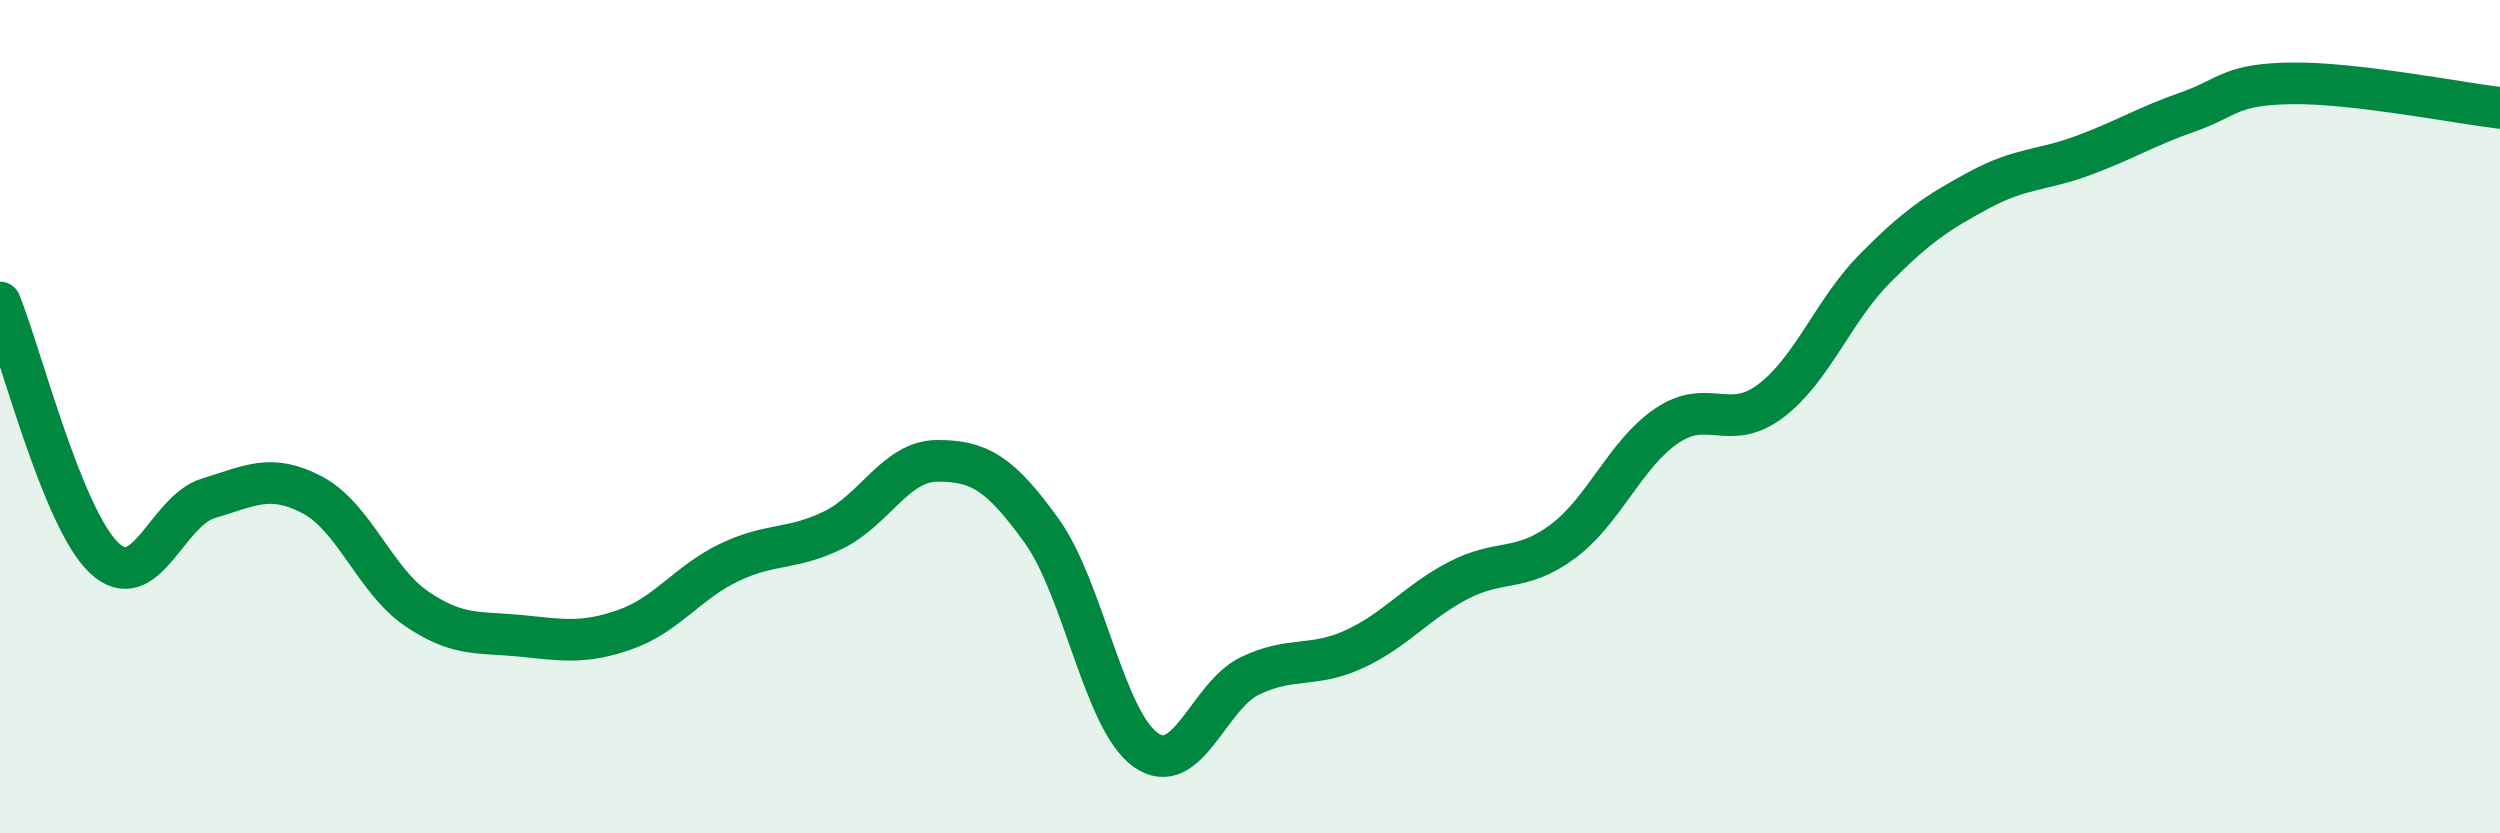 
    <svg width="60" height="20" viewBox="0 0 60 20" xmlns="http://www.w3.org/2000/svg">
      <path
        d="M 0,7.26 C 0.5,8.49 1.5,12.45 2.5,13.39 C 3.5,14.33 4,12.26 5,11.96 C 6,11.66 6.5,11.35 7.5,11.88 C 8.5,12.41 9,13.93 10,14.61 C 11,15.29 11.5,15.16 12.5,15.26 C 13.5,15.36 14,15.46 15,15.11 C 16,14.76 16.5,13.98 17.5,13.5 C 18.5,13.02 19,13.21 20,12.72 C 21,12.23 21.5,11.06 22.5,11.06 C 23.5,11.06 24,11.35 25,12.74 C 26,14.13 26.5,17.3 27.5,18 C 28.5,18.7 29,16.7 30,16.22 C 31,15.74 31.5,16.04 32.5,15.58 C 33.5,15.12 34,14.45 35,13.93 C 36,13.41 36.5,13.74 37.5,13 C 38.5,12.26 39,10.9 40,10.22 C 41,9.54 41.5,10.38 42.5,9.62 C 43.5,8.86 44,7.45 45,6.44 C 46,5.43 46.5,5.1 47.5,4.56 C 48.5,4.02 49,4.1 50,3.73 C 51,3.36 51.5,3.04 52.5,2.69 C 53.5,2.34 53.5,2.02 55,2 C 56.5,1.98 59,2.47 60,2.59L60 20L0 20Z"
        fill="#008740"
        opacity="0.1"
        stroke-linecap="round"
        stroke-linejoin="round"
      />
      <path
        d="M 0,7.26 C 0.5,8.49 1.5,12.45 2.5,13.39 C 3.5,14.33 4,12.26 5,11.96 C 6,11.66 6.5,11.35 7.5,11.88 C 8.5,12.41 9,13.93 10,14.61 C 11,15.29 11.5,15.16 12.5,15.26 C 13.5,15.36 14,15.46 15,15.11 C 16,14.76 16.5,13.98 17.5,13.5 C 18.5,13.02 19,13.21 20,12.72 C 21,12.23 21.5,11.06 22.5,11.06 C 23.5,11.06 24,11.35 25,12.74 C 26,14.13 26.5,17.3 27.5,18 C 28.5,18.7 29,16.7 30,16.22 C 31,15.74 31.5,16.04 32.5,15.58 C 33.5,15.12 34,14.45 35,13.93 C 36,13.41 36.5,13.74 37.5,13 C 38.5,12.26 39,10.9 40,10.22 C 41,9.54 41.5,10.38 42.5,9.62 C 43.5,8.86 44,7.45 45,6.44 C 46,5.43 46.5,5.1 47.5,4.56 C 48.5,4.02 49,4.1 50,3.73 C 51,3.36 51.5,3.04 52.5,2.69 C 53.5,2.34 53.5,2.02 55,2 C 56.5,1.98 59,2.47 60,2.59"
        stroke="#008740"
        stroke-width="1"
        fill="none"
        stroke-linecap="round"
        stroke-linejoin="round"
      />
    </svg>
  